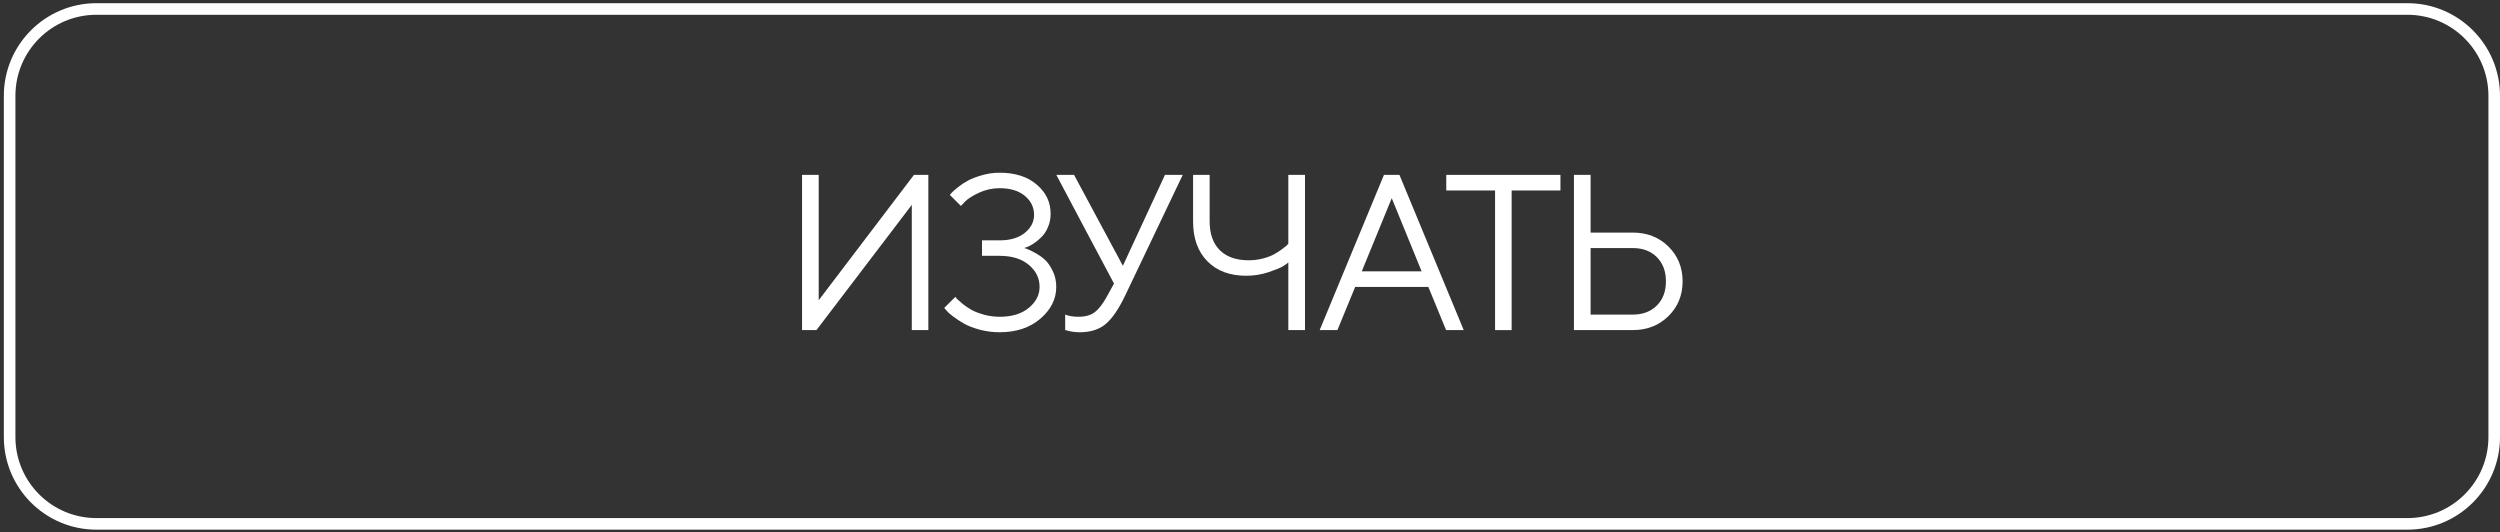 <?xml version="1.0" encoding="UTF-8"?> <svg xmlns="http://www.w3.org/2000/svg" width="216" height="46" viewBox="0 0 216 46" fill="none"><rect x="0" y="0" width="216" height="46" fill="#333333" stroke="none"/><path fill-rule="evenodd" clip-rule="evenodd" d="M208 1.276H8.332C4.466 1.276 1.332 4.41 1.332 8.276V37.763C1.332 41.629 4.466 44.763 8.332 44.763H208C211.866 44.763 215 41.629 215 37.763V8.276C215 4.41 211.866 1.276 208 1.276ZM8.332 0.276C3.914 0.276 0.332 3.858 0.332 8.276V37.763C0.332 42.181 3.914 45.763 8.332 45.763H208C212.418 45.763 216 42.181 216 37.763V8.276C216 3.858 212.418 0.276 208 0.276H8.332Z" fill="white"></path><path d="M141.066 28.52H135.988V15.11H137.428V20.094H141.066C142.306 20.094 143.335 20.497 144.152 21.301C144.968 22.105 145.377 23.108 145.377 24.312C145.377 25.509 144.968 26.509 144.152 27.313C143.335 28.117 142.306 28.52 141.066 28.52ZM137.428 27.182H141.066C141.932 27.182 142.627 26.921 143.151 26.397C143.675 25.873 143.937 25.178 143.937 24.312C143.937 23.439 143.675 22.741 143.151 22.217C142.627 21.693 141.932 21.432 141.066 21.432H137.428V27.182Z" fill="white"></path><path d="M124.957 15.11H134.822V16.457H130.605V28.52H129.174V16.457H124.957V15.11Z" fill="white"></path><path d="M122.828 23.442L120.247 17.121L117.657 23.442H122.828ZM123.408 24.789H117.087L115.553 28.52H114.02L119.574 15.11H120.911L126.466 28.52H124.941L123.408 24.789Z" fill="white"></path><path d="M104.513 15.11V19.131C104.513 20.203 104.806 21.033 105.392 21.619C105.984 22.198 106.81 22.488 107.87 22.488C108.281 22.488 108.68 22.442 109.067 22.348C109.453 22.248 109.777 22.13 110.039 21.993C110.301 21.849 110.529 21.706 110.722 21.562C110.921 21.413 111.074 21.294 111.18 21.207L111.311 21.048V15.11H112.751V28.52H111.311V22.675C111.211 22.763 111.058 22.872 110.853 23.003C110.647 23.134 110.229 23.305 109.6 23.517C108.97 23.723 108.328 23.825 107.673 23.825C106.258 23.825 105.139 23.408 104.316 22.572C103.493 21.737 103.082 20.59 103.082 19.131V15.11H104.513Z" fill="white"></path><path d="M97.016 22.965L100.654 15.11H102.188L97.204 25.555C96.655 26.702 96.097 27.516 95.53 27.996C94.962 28.47 94.211 28.707 93.276 28.707C93.07 28.707 92.865 28.691 92.659 28.66C92.459 28.629 92.31 28.594 92.21 28.557L92.032 28.52V27.182C92.35 27.307 92.734 27.369 93.183 27.369C93.781 27.369 94.255 27.232 94.604 26.958C94.959 26.684 95.315 26.216 95.67 25.555L96.25 24.499C95.838 23.72 95.059 22.255 93.912 20.104C92.765 17.953 91.883 16.289 91.266 15.11H92.799L97.016 22.965Z" fill="white"></path><path d="M88.483 21.431C88.558 21.444 88.654 21.475 88.773 21.525C88.898 21.568 89.119 21.677 89.437 21.852C89.755 22.02 90.038 22.22 90.288 22.45C90.537 22.681 90.762 23.005 90.961 23.423C91.16 23.834 91.26 24.289 91.26 24.788C91.26 25.835 90.802 26.752 89.886 27.537C88.975 28.317 87.803 28.706 86.37 28.706C85.784 28.706 85.216 28.634 84.668 28.491C84.119 28.341 83.664 28.167 83.303 27.967C82.947 27.762 82.632 27.556 82.358 27.35C82.084 27.145 81.891 26.973 81.778 26.836L81.582 26.602L82.545 25.648C82.583 25.698 82.636 25.764 82.704 25.845C82.779 25.92 82.935 26.057 83.172 26.256C83.415 26.45 83.674 26.624 83.948 26.78C84.222 26.93 84.581 27.067 85.023 27.191C85.466 27.31 85.915 27.369 86.37 27.369C87.43 27.369 88.268 27.113 88.885 26.602C89.508 26.091 89.82 25.486 89.82 24.788C89.82 24.034 89.508 23.398 88.885 22.881C88.268 22.363 87.43 22.104 86.37 22.104H84.846V20.767H86.37C87.286 20.767 88.009 20.552 88.539 20.122C89.075 19.692 89.343 19.171 89.343 18.56C89.343 17.912 89.078 17.367 88.549 16.924C88.019 16.481 87.292 16.26 86.37 16.26C85.746 16.26 85.157 16.388 84.602 16.643C84.048 16.899 83.642 17.155 83.387 17.41L83.022 17.794L82.068 16.84C82.106 16.79 82.165 16.721 82.246 16.634C82.327 16.541 82.505 16.385 82.779 16.166C83.053 15.948 83.343 15.758 83.649 15.596C83.96 15.428 84.359 15.275 84.846 15.138C85.338 14.995 85.846 14.923 86.37 14.923C87.71 14.923 88.779 15.266 89.577 15.951C90.375 16.631 90.774 17.469 90.774 18.467C90.774 18.903 90.693 19.299 90.531 19.654C90.375 20.01 90.185 20.293 89.96 20.505C89.742 20.717 89.521 20.898 89.297 21.048C89.072 21.191 88.876 21.294 88.707 21.356L88.483 21.431Z" fill="white"></path><path d="M80.209 28.52H78.779V17.701L70.541 28.52H69.297V15.11H70.737V25.939L78.966 15.11H80.209V28.52Z" fill="white"></path></svg> 